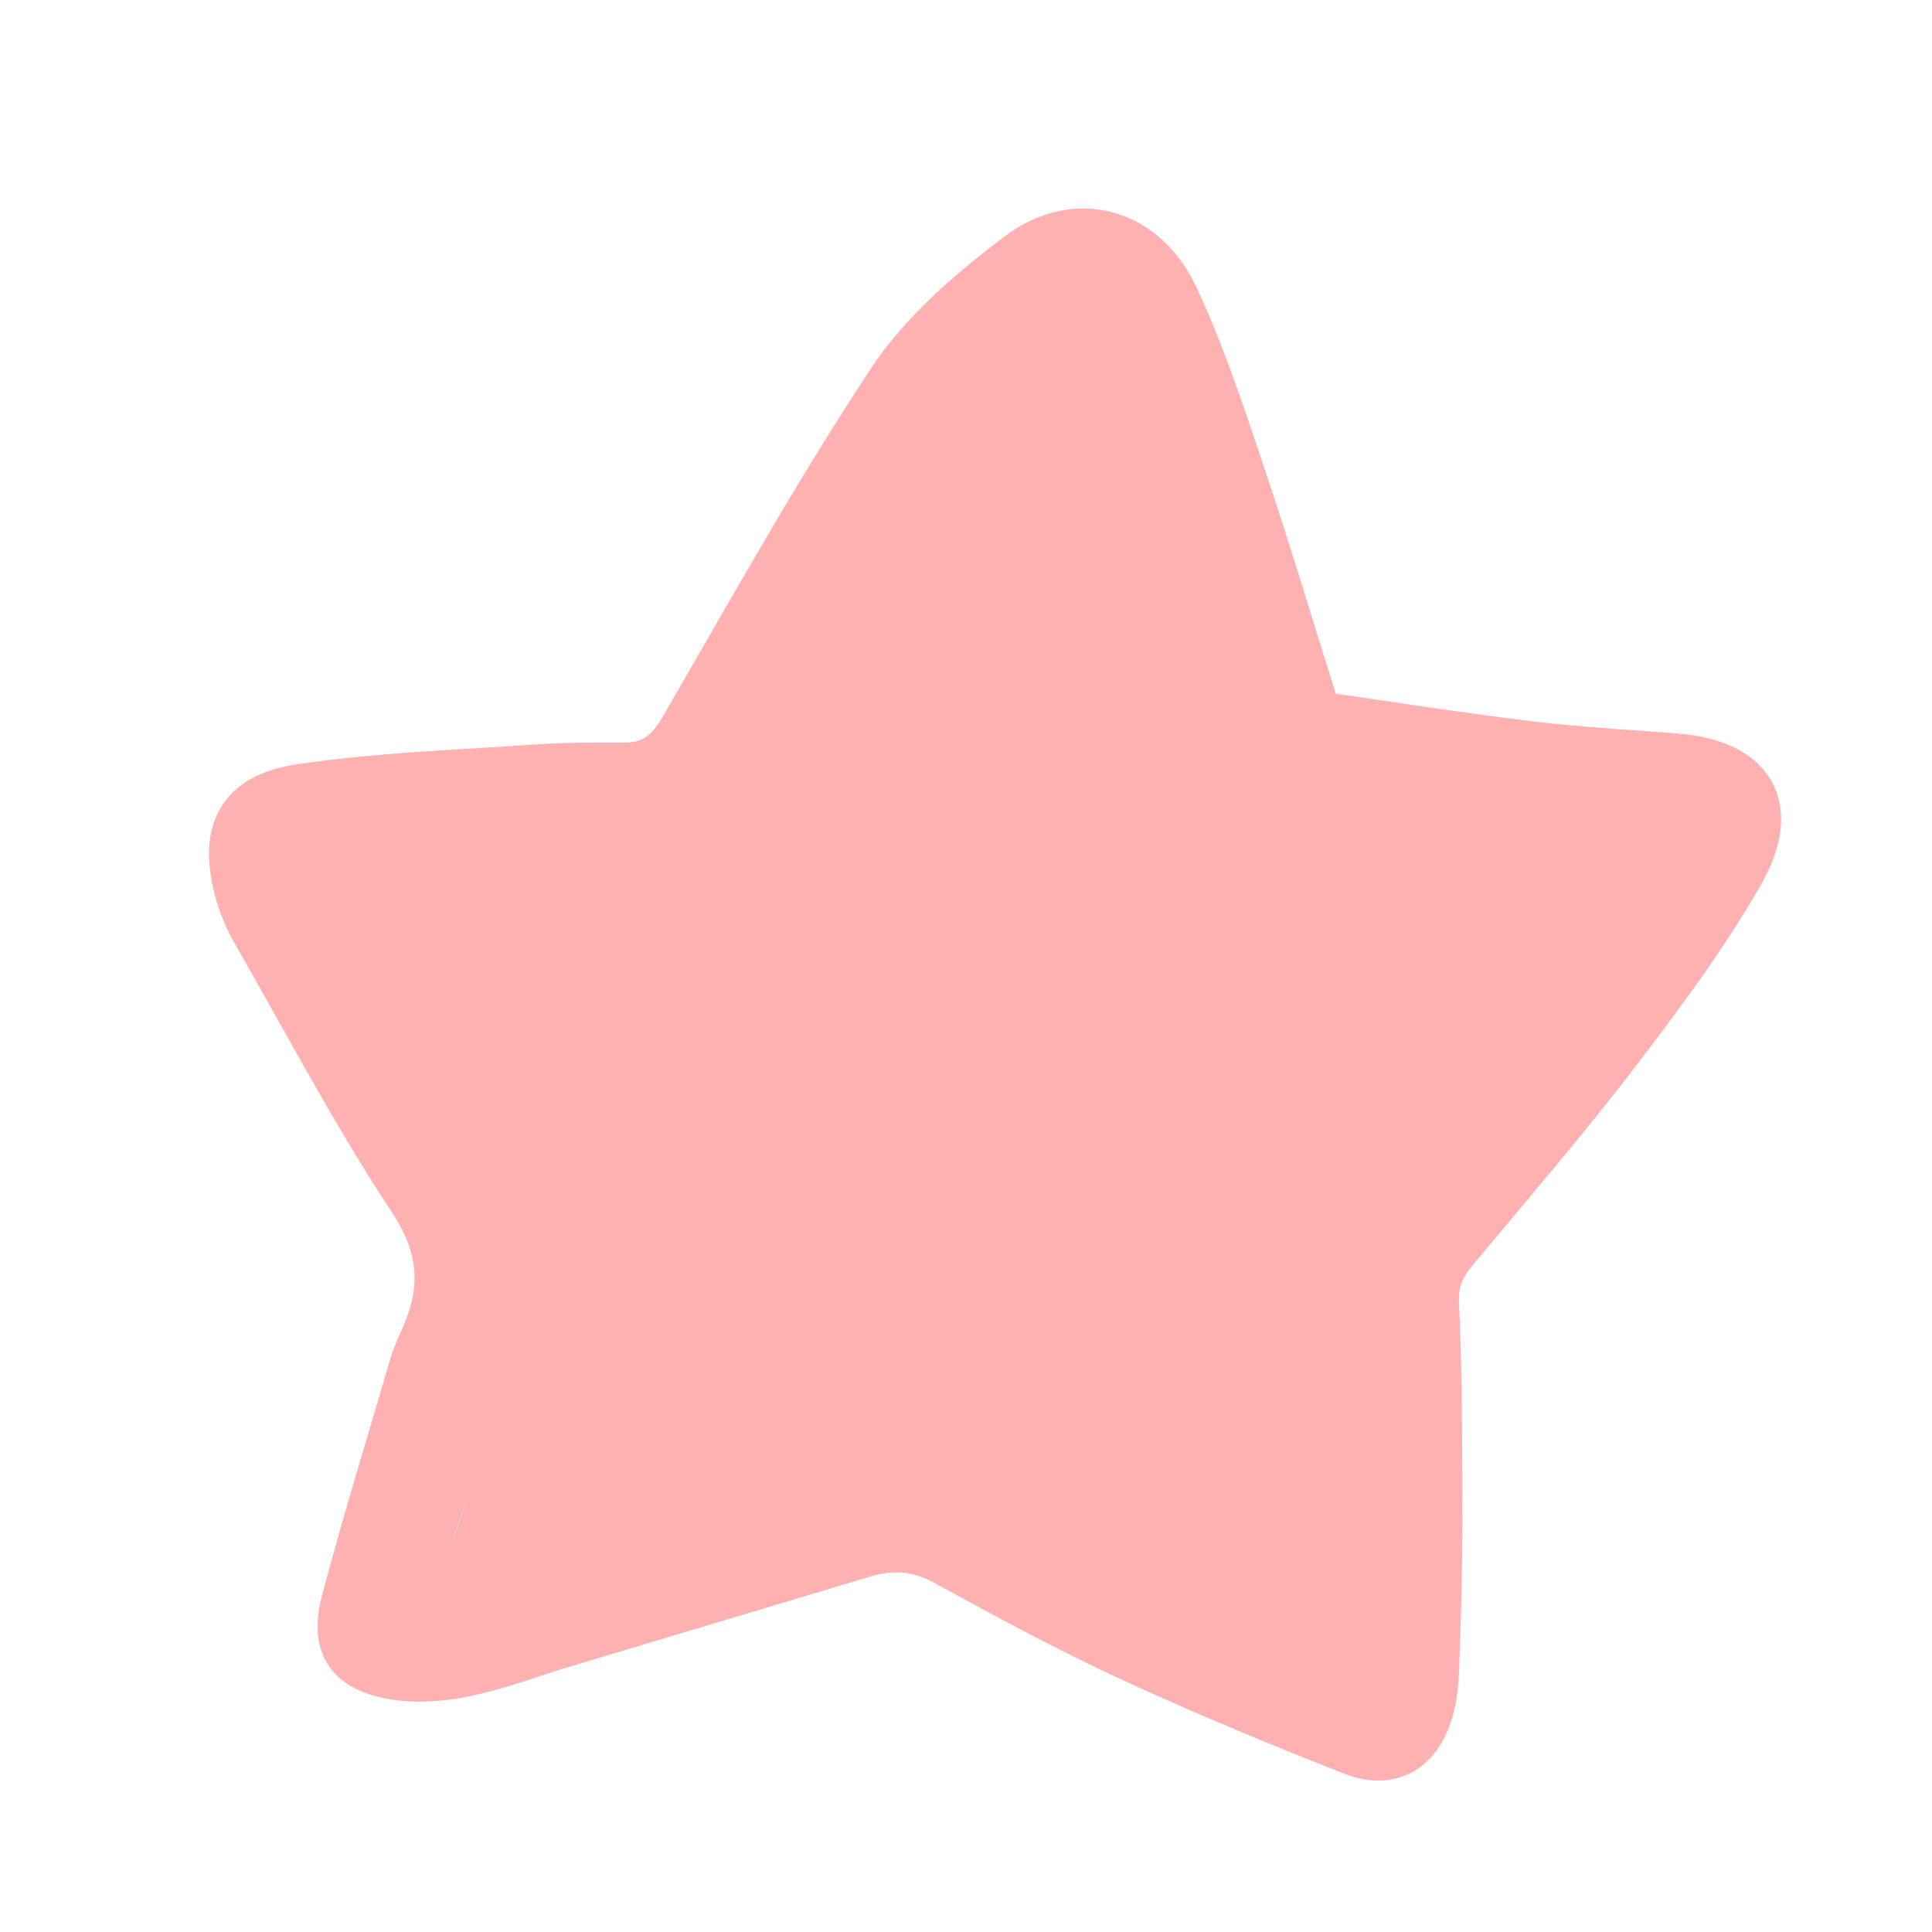 <svg width="17" height="17" viewBox="0 0 17 17" fill="none" xmlns="http://www.w3.org/2000/svg">
<g id="Icon - 16px">
<path id="Vector" d="M11.559 6.329C12.194 6.419 12.825 6.519 13.457 6.596C13.882 6.647 14.31 6.67 14.737 6.703C15.379 6.754 15.599 7.103 15.272 7.672C14.952 8.227 14.565 8.745 14.176 9.254C13.724 9.842 13.239 10.405 12.764 10.976C12.644 11.12 12.579 11.26 12.588 11.464C12.618 12.105 12.616 12.747 12.618 13.388C12.618 13.783 12.607 14.181 12.593 14.575C12.588 14.724 12.584 14.875 12.546 15.017C12.456 15.356 12.231 15.498 11.916 15.373C11.258 15.115 10.604 14.843 9.965 14.548C9.413 14.292 8.875 14.002 8.342 13.709C8.094 13.572 7.851 13.553 7.589 13.632C6.708 13.897 5.825 14.16 4.944 14.425C4.662 14.51 4.383 14.617 4.094 14.678C3.887 14.722 3.665 14.741 3.459 14.703C3.097 14.638 2.981 14.459 3.076 14.099C3.262 13.4 3.475 12.707 3.679 12.012C3.702 11.934 3.739 11.859 3.772 11.783C3.964 11.348 3.943 10.967 3.663 10.539C3.155 9.77 2.726 8.95 2.267 8.151C2.212 8.051 2.168 7.941 2.138 7.832C2.003 7.337 2.138 7.049 2.647 6.973C3.345 6.87 4.054 6.847 4.759 6.798C5.005 6.782 5.253 6.784 5.501 6.784C5.758 6.784 5.915 6.661 6.045 6.436C6.641 5.409 7.218 4.37 7.872 3.38C8.154 2.953 8.574 2.595 8.989 2.281C9.473 1.914 10.043 2.077 10.303 2.637C10.539 3.143 10.713 3.678 10.892 4.21C11.121 4.893 11.327 5.585 11.559 6.32V6.329ZM14.818 7.395C14.5 7.349 14.308 7.314 14.113 7.293C13.379 7.219 12.642 7.154 11.907 7.077C11.214 7.005 10.815 6.589 10.646 5.936C10.537 5.52 10.463 5.097 10.352 4.684C10.203 4.142 10.057 3.601 9.867 3.076C9.712 2.648 9.501 2.604 9.163 2.892C8.963 3.062 8.762 3.245 8.616 3.461C8.096 4.224 7.598 5 7.095 5.773C6.961 5.98 6.838 6.196 6.708 6.406C6.36 6.97 5.837 7.242 5.195 7.293C4.669 7.335 4.142 7.342 3.616 7.381C3.313 7.405 3.011 7.465 2.636 7.521C2.74 7.739 2.798 7.888 2.877 8.025C3.366 8.864 3.862 9.698 4.349 10.537C4.423 10.665 4.492 10.804 4.52 10.946C4.548 11.097 4.564 11.271 4.516 11.413C4.37 11.85 4.184 12.273 4.024 12.705C3.862 13.146 3.672 13.583 3.619 14.101C4.006 14.008 4.356 13.939 4.696 13.841C5.582 13.593 6.479 13.374 7.341 13.056C7.788 12.891 8.145 12.905 8.551 13.116C9.485 13.604 10.428 14.071 11.371 14.541C11.536 14.622 11.714 14.671 11.93 14.752C11.93 13.725 11.96 12.784 11.918 11.845C11.893 11.267 12.016 10.858 12.477 10.432C13.1 9.858 13.578 9.124 14.102 8.446C14.34 8.137 14.591 8.051 14.867 7.64L14.818 7.395Z" fill="#FFB1B1" stroke="#FFB1B1" stroke-width="0.5"/>
<path id="Vector 348" d="M6.255 6.751L9.755 2.251L11.255 6.751H13.711C14.543 6.751 15.011 7.708 14.5 8.365L12.255 11.251V14.751L7.755 13.251L3.755 14.251L4.755 11.251L2.755 7.251L6.255 6.751Z" fill="#FFB1B1"/>
</g>
</svg>
